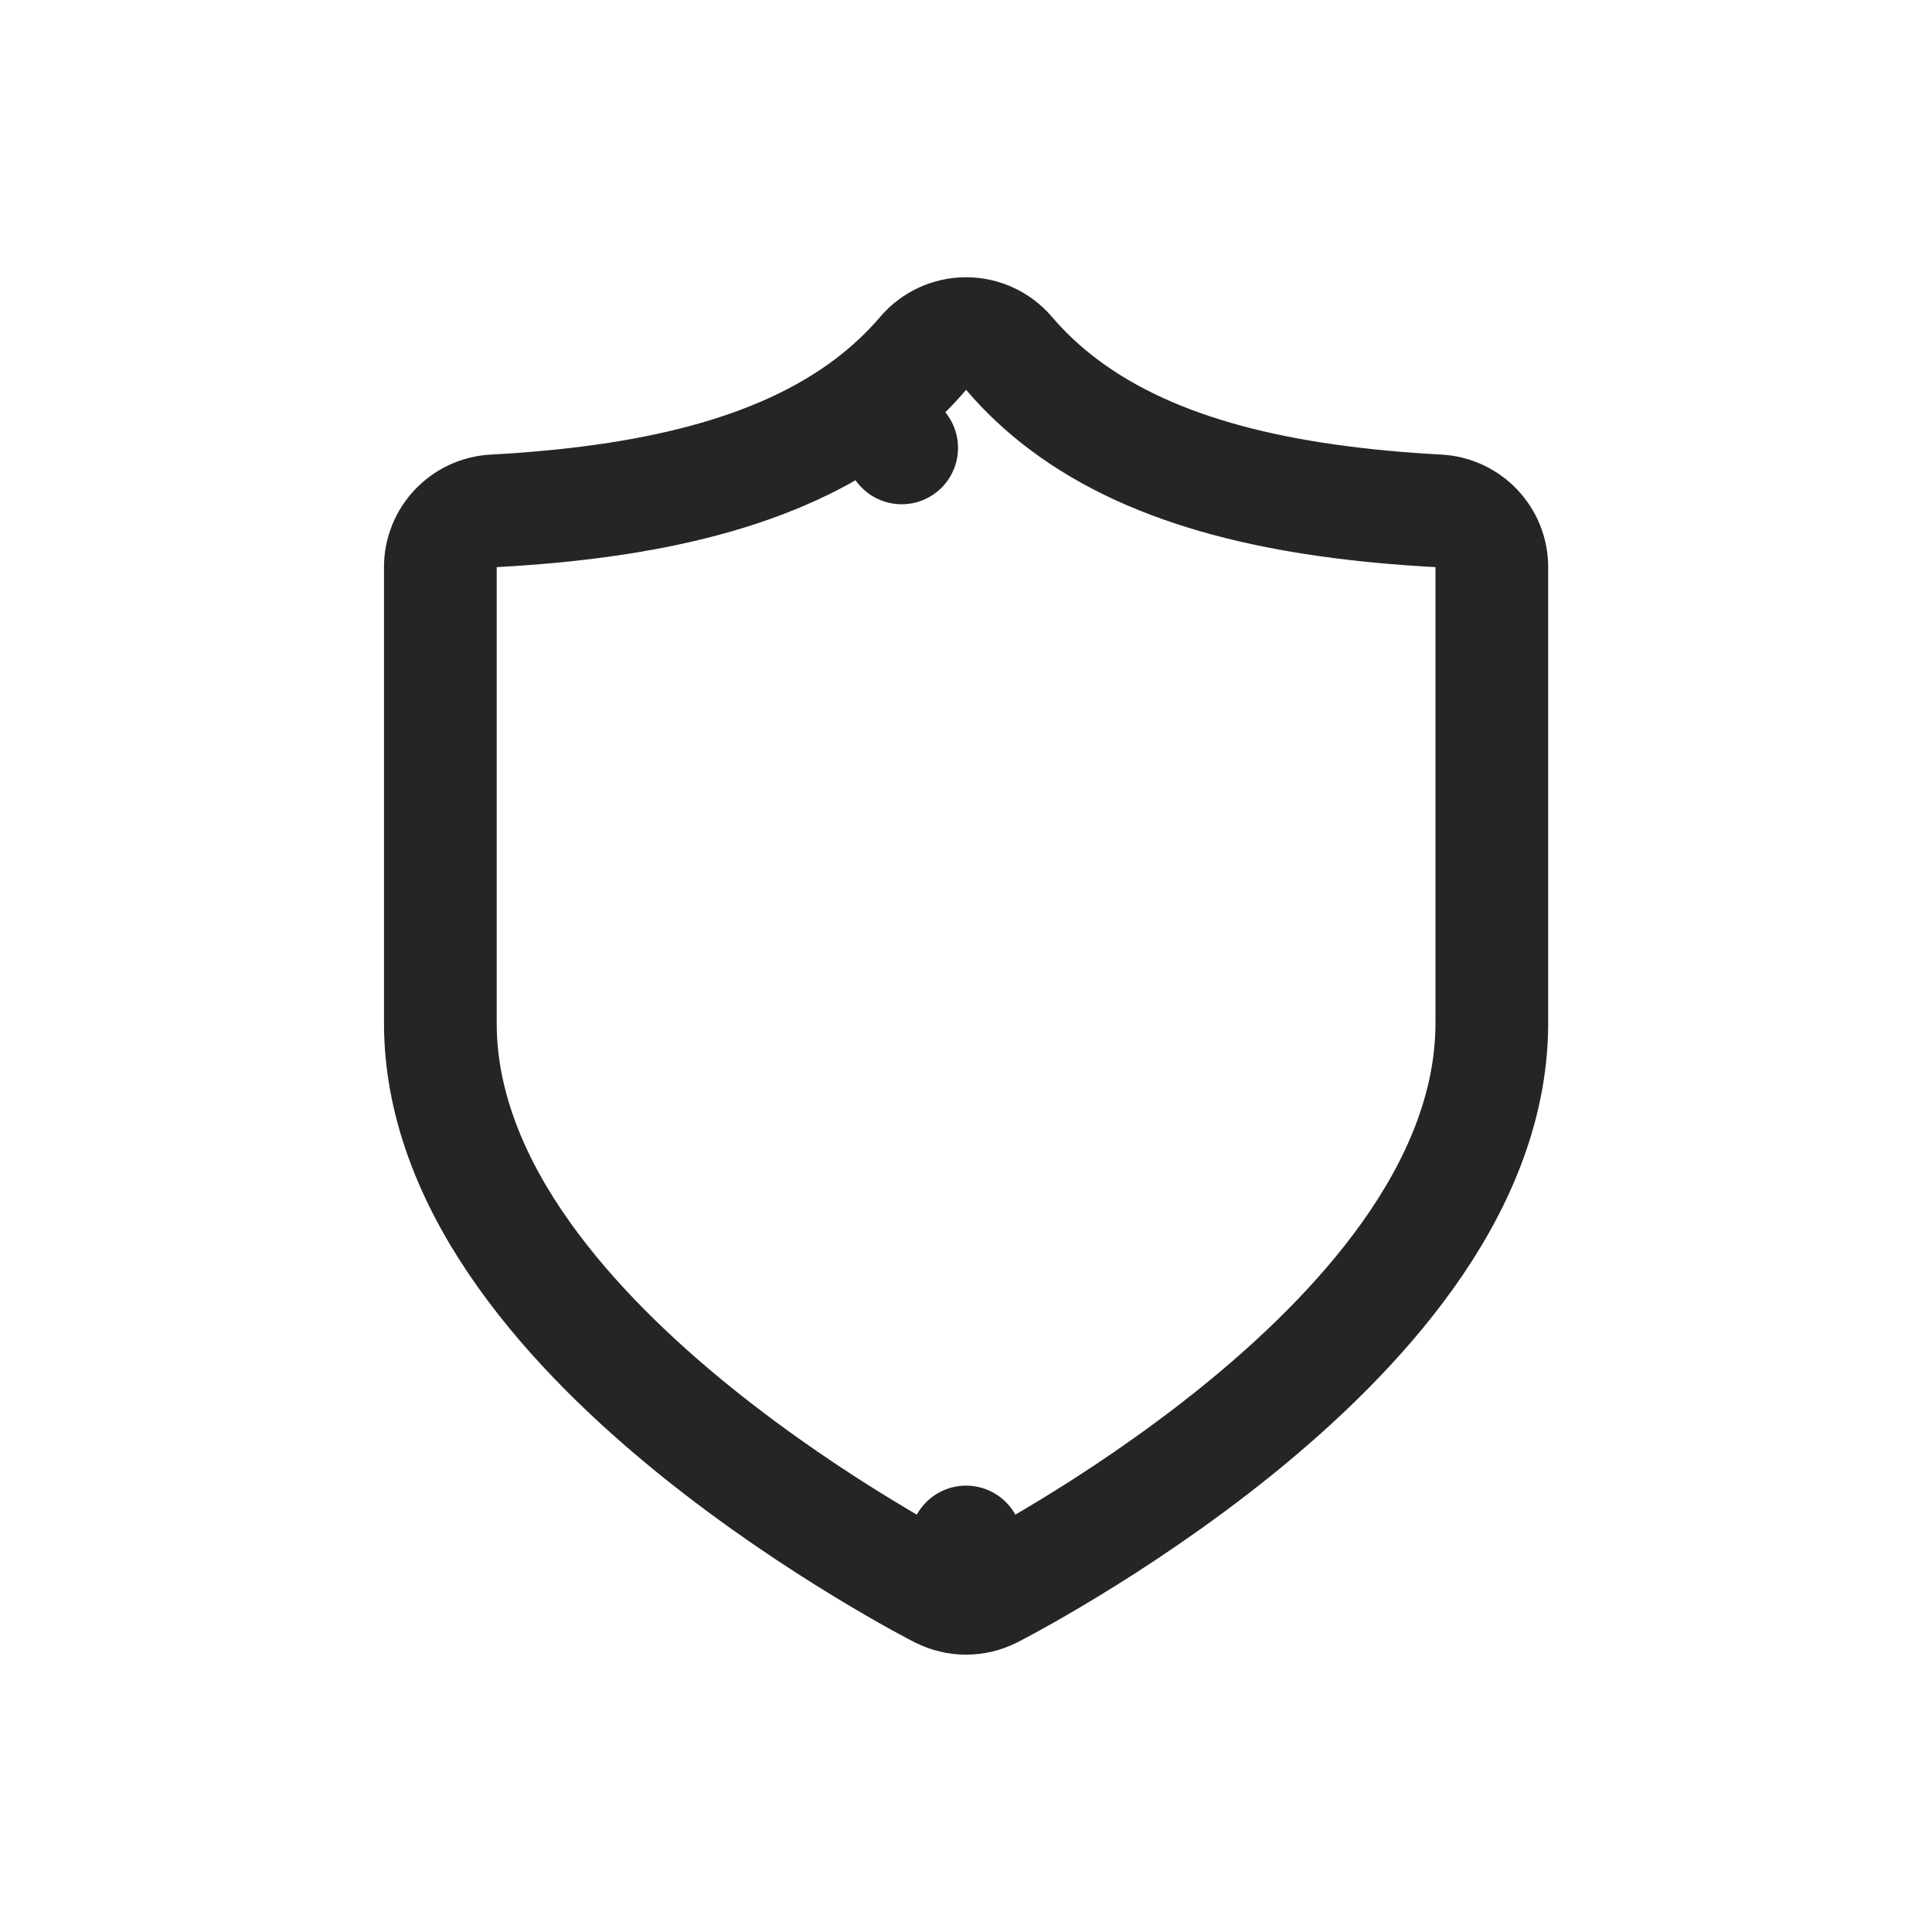 <svg width="24" height="24" viewBox="0 0 24 24" fill="none" xmlns="http://www.w3.org/2000/svg">
<g clip-path="url(#clip0_3033_16279)">
<path d="M12.001 19.155C12.318 19.779 12.318 19.779 12.319 19.779L12.319 19.779L12.32 19.778L12.325 19.776L12.34 19.768L12.393 19.74C12.44 19.715 12.506 19.68 12.589 19.634C12.756 19.542 12.993 19.407 13.276 19.235C13.84 18.892 14.596 18.395 15.356 17.782C16.113 17.171 16.894 16.428 17.491 15.59C18.086 14.755 18.532 13.776 18.532 12.709V7.045C18.532 6.674 18.241 6.367 17.869 6.346C15.954 6.243 14.347 5.88 13.209 5.022C12.962 4.836 12.736 4.626 12.533 4.388C12.399 4.233 12.205 4.144 12.001 4.144C11.796 4.144 11.602 4.233 11.469 4.388C11.266 4.626 11.04 4.836 10.793 5.023L11.201 5.564L10.793 5.023C9.654 5.88 8.047 6.243 6.132 6.346C5.761 6.367 5.47 6.674 5.47 7.045V12.709C5.47 13.776 5.916 14.755 6.511 15.59C7.108 16.428 7.889 17.171 8.646 17.782C9.406 18.395 10.162 18.892 10.726 19.235C11.009 19.407 11.245 19.542 11.412 19.634C11.496 19.68 11.562 19.715 11.608 19.74L11.662 19.768L11.677 19.776L11.681 19.778L11.683 19.779L11.683 19.779C11.683 19.779 11.684 19.779 12.001 19.155ZM12.001 19.155L12.318 19.779C12.119 19.88 11.883 19.88 11.684 19.779L12.001 19.155Z" stroke="#252427" stroke-width="1.4" stroke-miterlimit="10" stroke-linejoin="round"/>
</g>
<defs>
<clipPath id="clip0_3033_16279">
<rect width="24" height="24" fill="white"/>
</clipPath>
</defs>
</svg>
